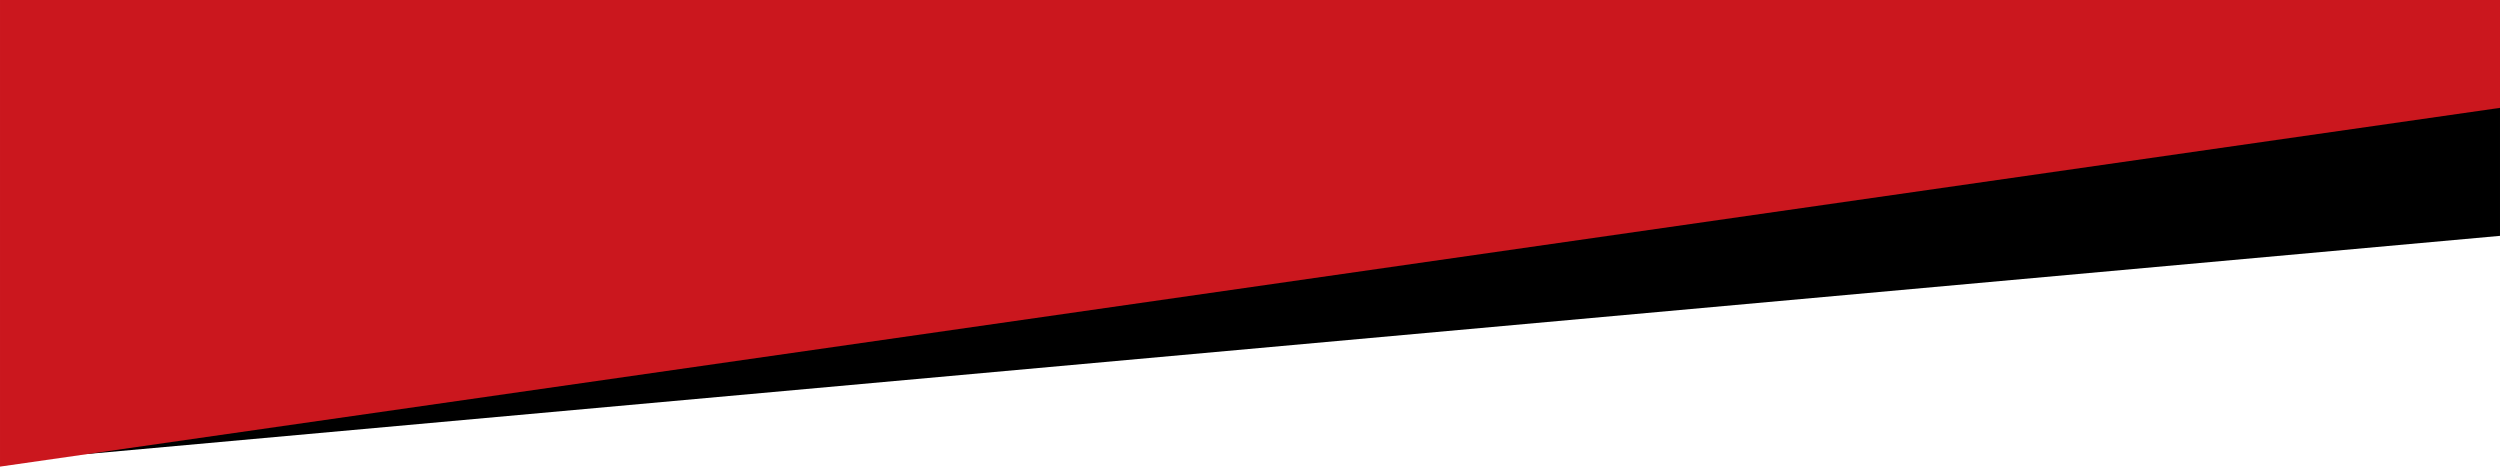 <svg xmlns="http://www.w3.org/2000/svg" width="430.001" height="80.258" viewBox="0 0 430.001 80.258"><g id="Group_115" data-name="Group 115" transform="translate(-8602.999 -2567)"><path id="Subtraction_22" data-name="Subtraction 22" d="M0,104.089H0L4.093,26H415V66.566L0,104.089Z" transform="translate(8617.999 2541)"></path><path id="Subtraction_20" data-name="Subtraction 20" d="M129,235.257h0V155H559v18.552L129,235.257Z" transform="translate(8474 2412)" fill="#cb171e"></path></g></svg>